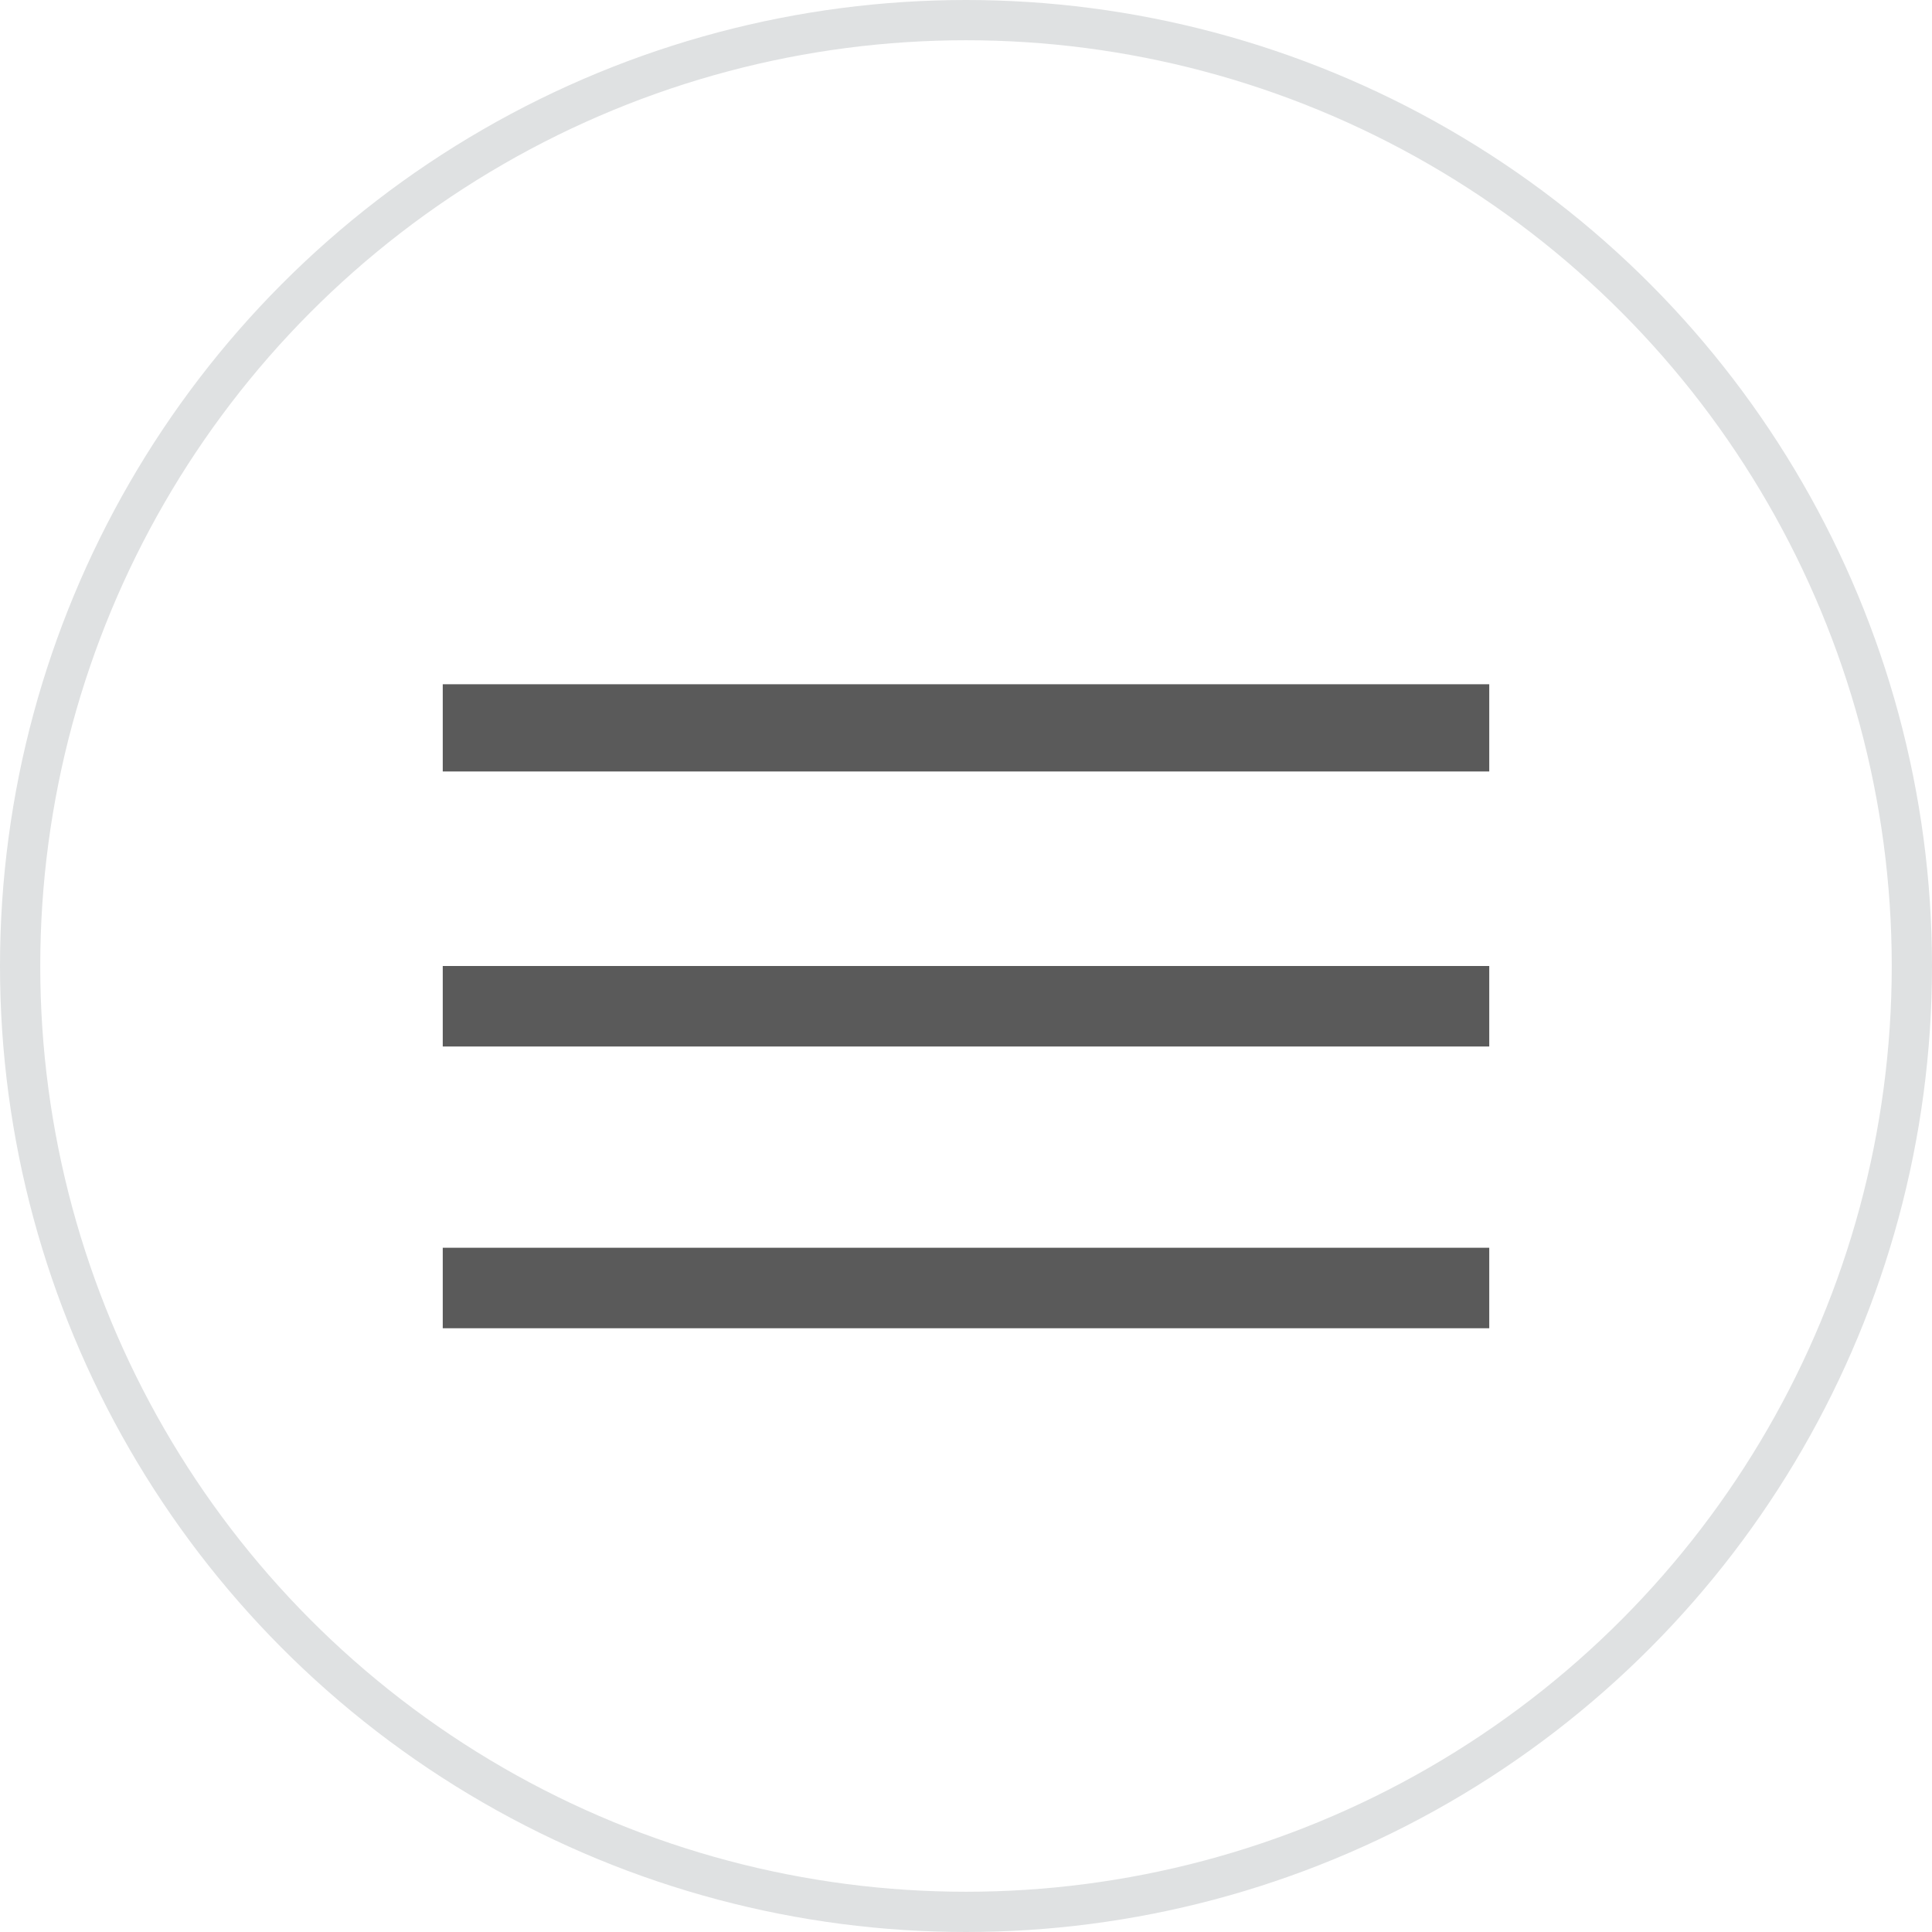 <?xml version="1.0" encoding="UTF-8"?> <svg xmlns="http://www.w3.org/2000/svg" width="48" height="48" viewBox="0 0 48 48" fill="none"> <circle cx="24" cy="24" r="23.5" stroke="#DFE1E2"></circle> <path d="M37 17H11V19.167H37V17Z" fill="#5A5A5A"></path> <path d="M37 31H11V33H37V31Z" fill="#5A5A5A"></path> <path d="M37 24H11V26H37V24Z" fill="#5A5A5A"></path> </svg> 